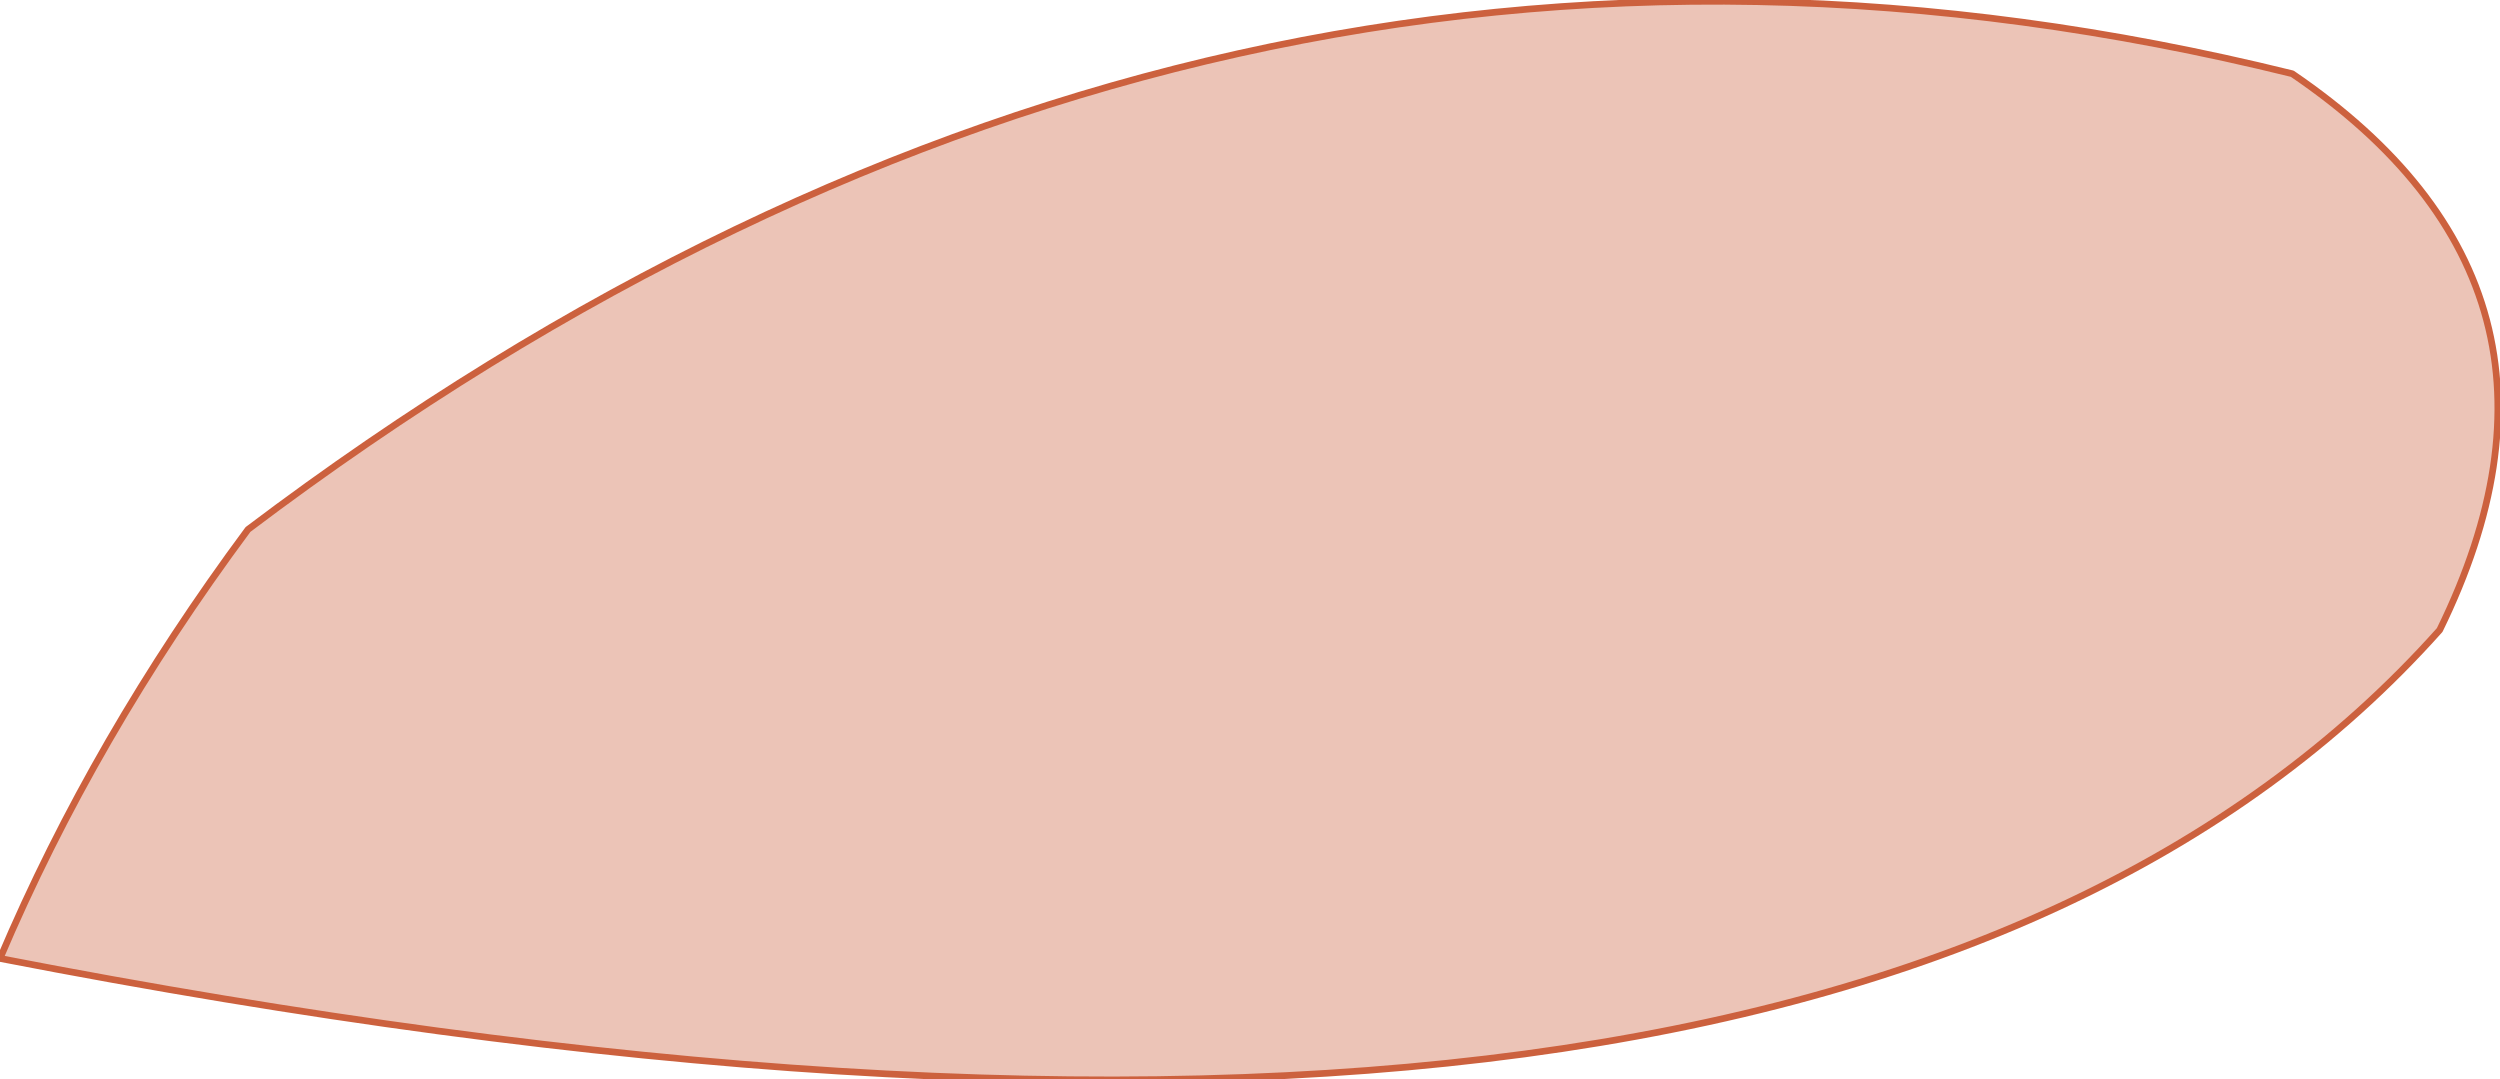 <?xml version="1.0" encoding="UTF-8" standalone="no"?>
<svg xmlns:xlink="http://www.w3.org/1999/xlink" height="8.05px" width="18.65px" xmlns="http://www.w3.org/2000/svg">
  <g transform="matrix(1.0, 0.0, 0.0, 1.0, 9.35, 4.05)">
    <path d="M-9.35 3.1 Q-8.65 1.45 -7.5 -0.1 -0.35 -5.5 7.75 -3.5 10.1 -1.9 8.85 0.65 4.3 5.75 -9.35 3.1" fill="#ecc4b7" fill-rule="evenodd" stroke="none"/>
    <path d="M-9.35 3.1 Q-8.65 1.45 -7.5 -0.1 -0.35 -5.5 7.75 -3.5 10.1 -1.9 8.85 0.65 4.3 5.75 -9.35 3.1 Z" fill="none" stroke="#cc613e" stroke-linecap="round" stroke-linejoin="round" stroke-width="0.05"/>
  </g>
</svg>
